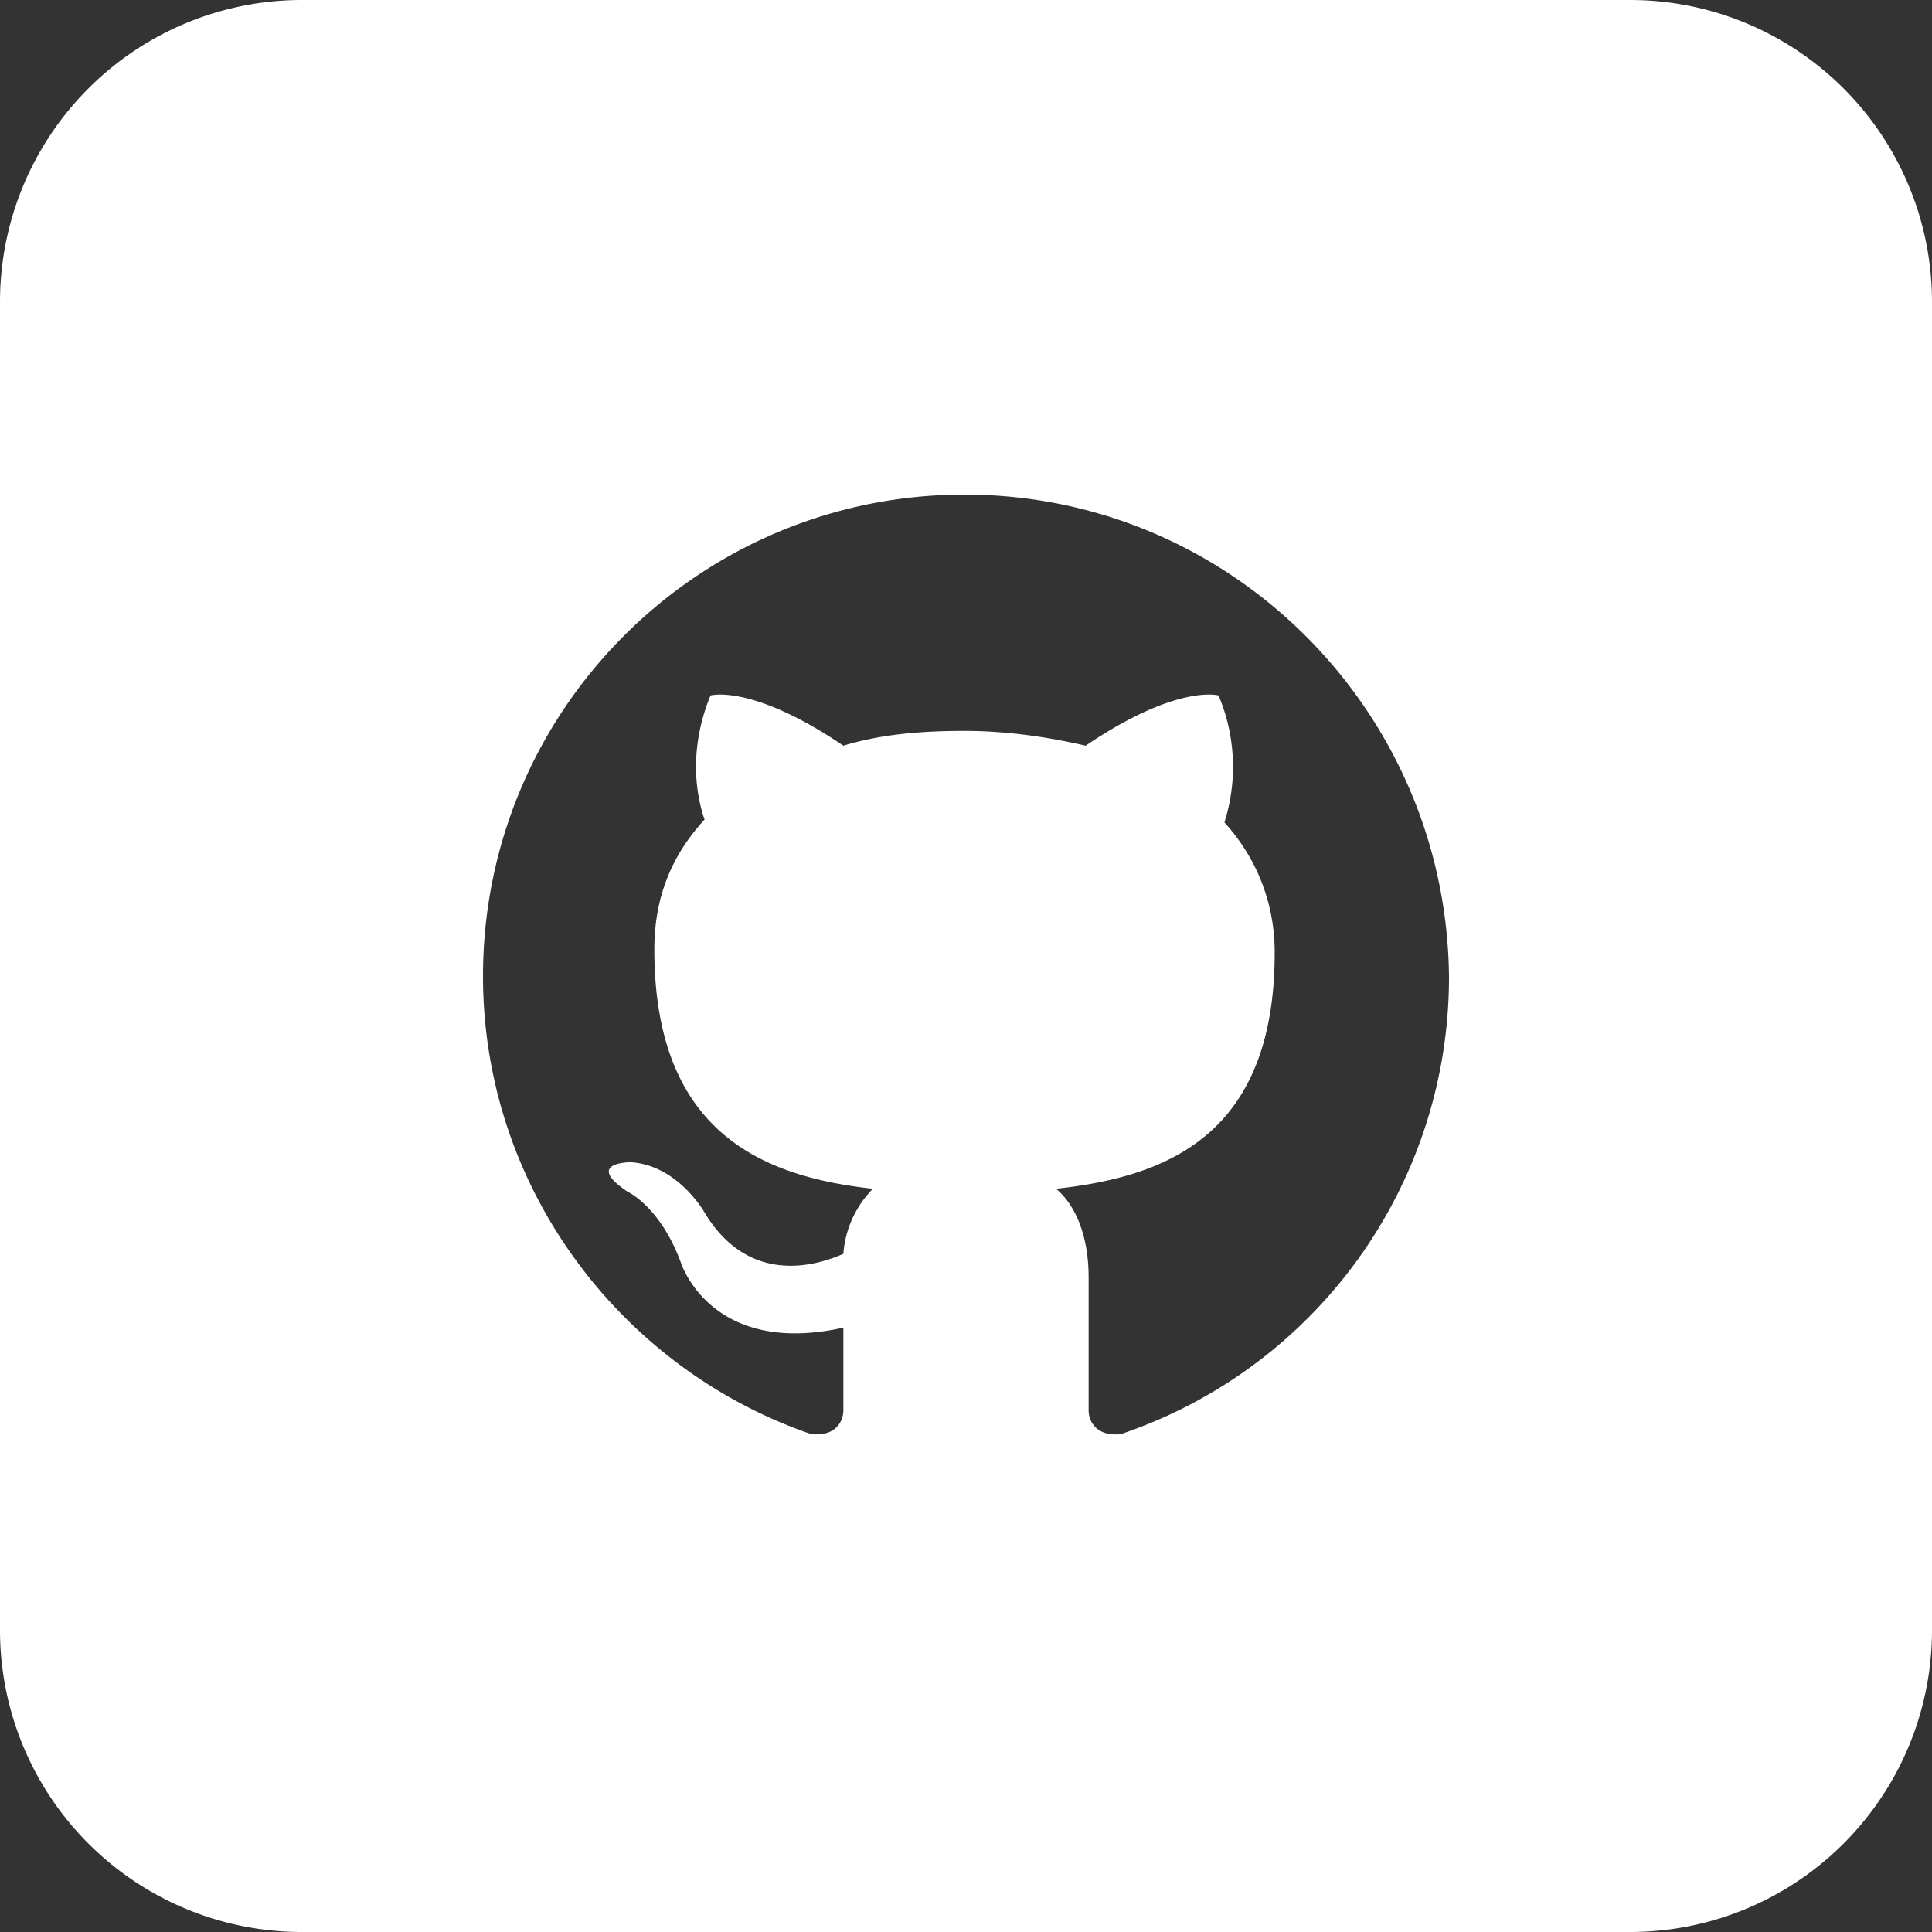<svg xmlns="http://www.w3.org/2000/svg" width="32" height="32" fill="none"><rect width="100%" height="100%" fill="#333333" stroke="none"/><path fill="#fff" fill-rule="evenodd" d="M0 5a5 5 0 0 1 5-5h22a5 5 0 0 1 5 5v22a5 5 0 0 1-5 5H5a5 5 0 0 1-5-5zm8 11.168c0-4.404 3.572-7.976 7.976-7.976S23.95 11.764 24 16.168a7.984 7.984 0 0 1-5.431 7.584c-.392.049-.538-.196-.538-.392v-2.202c0-.734-.245-1.223-.539-1.468 1.762-.195 3.621-.831 3.621-3.914 0-.88-.342-1.615-.832-2.153l.016-.057a3.04 3.04 0 0 0-.114-2.047s-.685-.196-2.201.832c-.636-.147-1.321-.245-2.006-.245s-1.37.05-2.007.245c-1.516-1.028-2.201-.832-2.201-.832-.433 1.057-.158 1.878-.101 2.047l.003.008c-.538.587-.832 1.272-.832 2.153 0 3.083 1.86 3.768 3.62 3.963a1.71 1.71 0 0 0-.489 1.077c-.44.196-1.565.538-2.3-.685 0 0-.44-.783-1.222-.832 0 0-.783 0-.05.49 0 0 .539.244.881 1.174 0 0 .49 1.565 2.691 1.076v1.37c0 .196-.146.44-.538.392C10.3 22.675 8 19.69 8 16.168z" clip-rule="evenodd"/></svg>